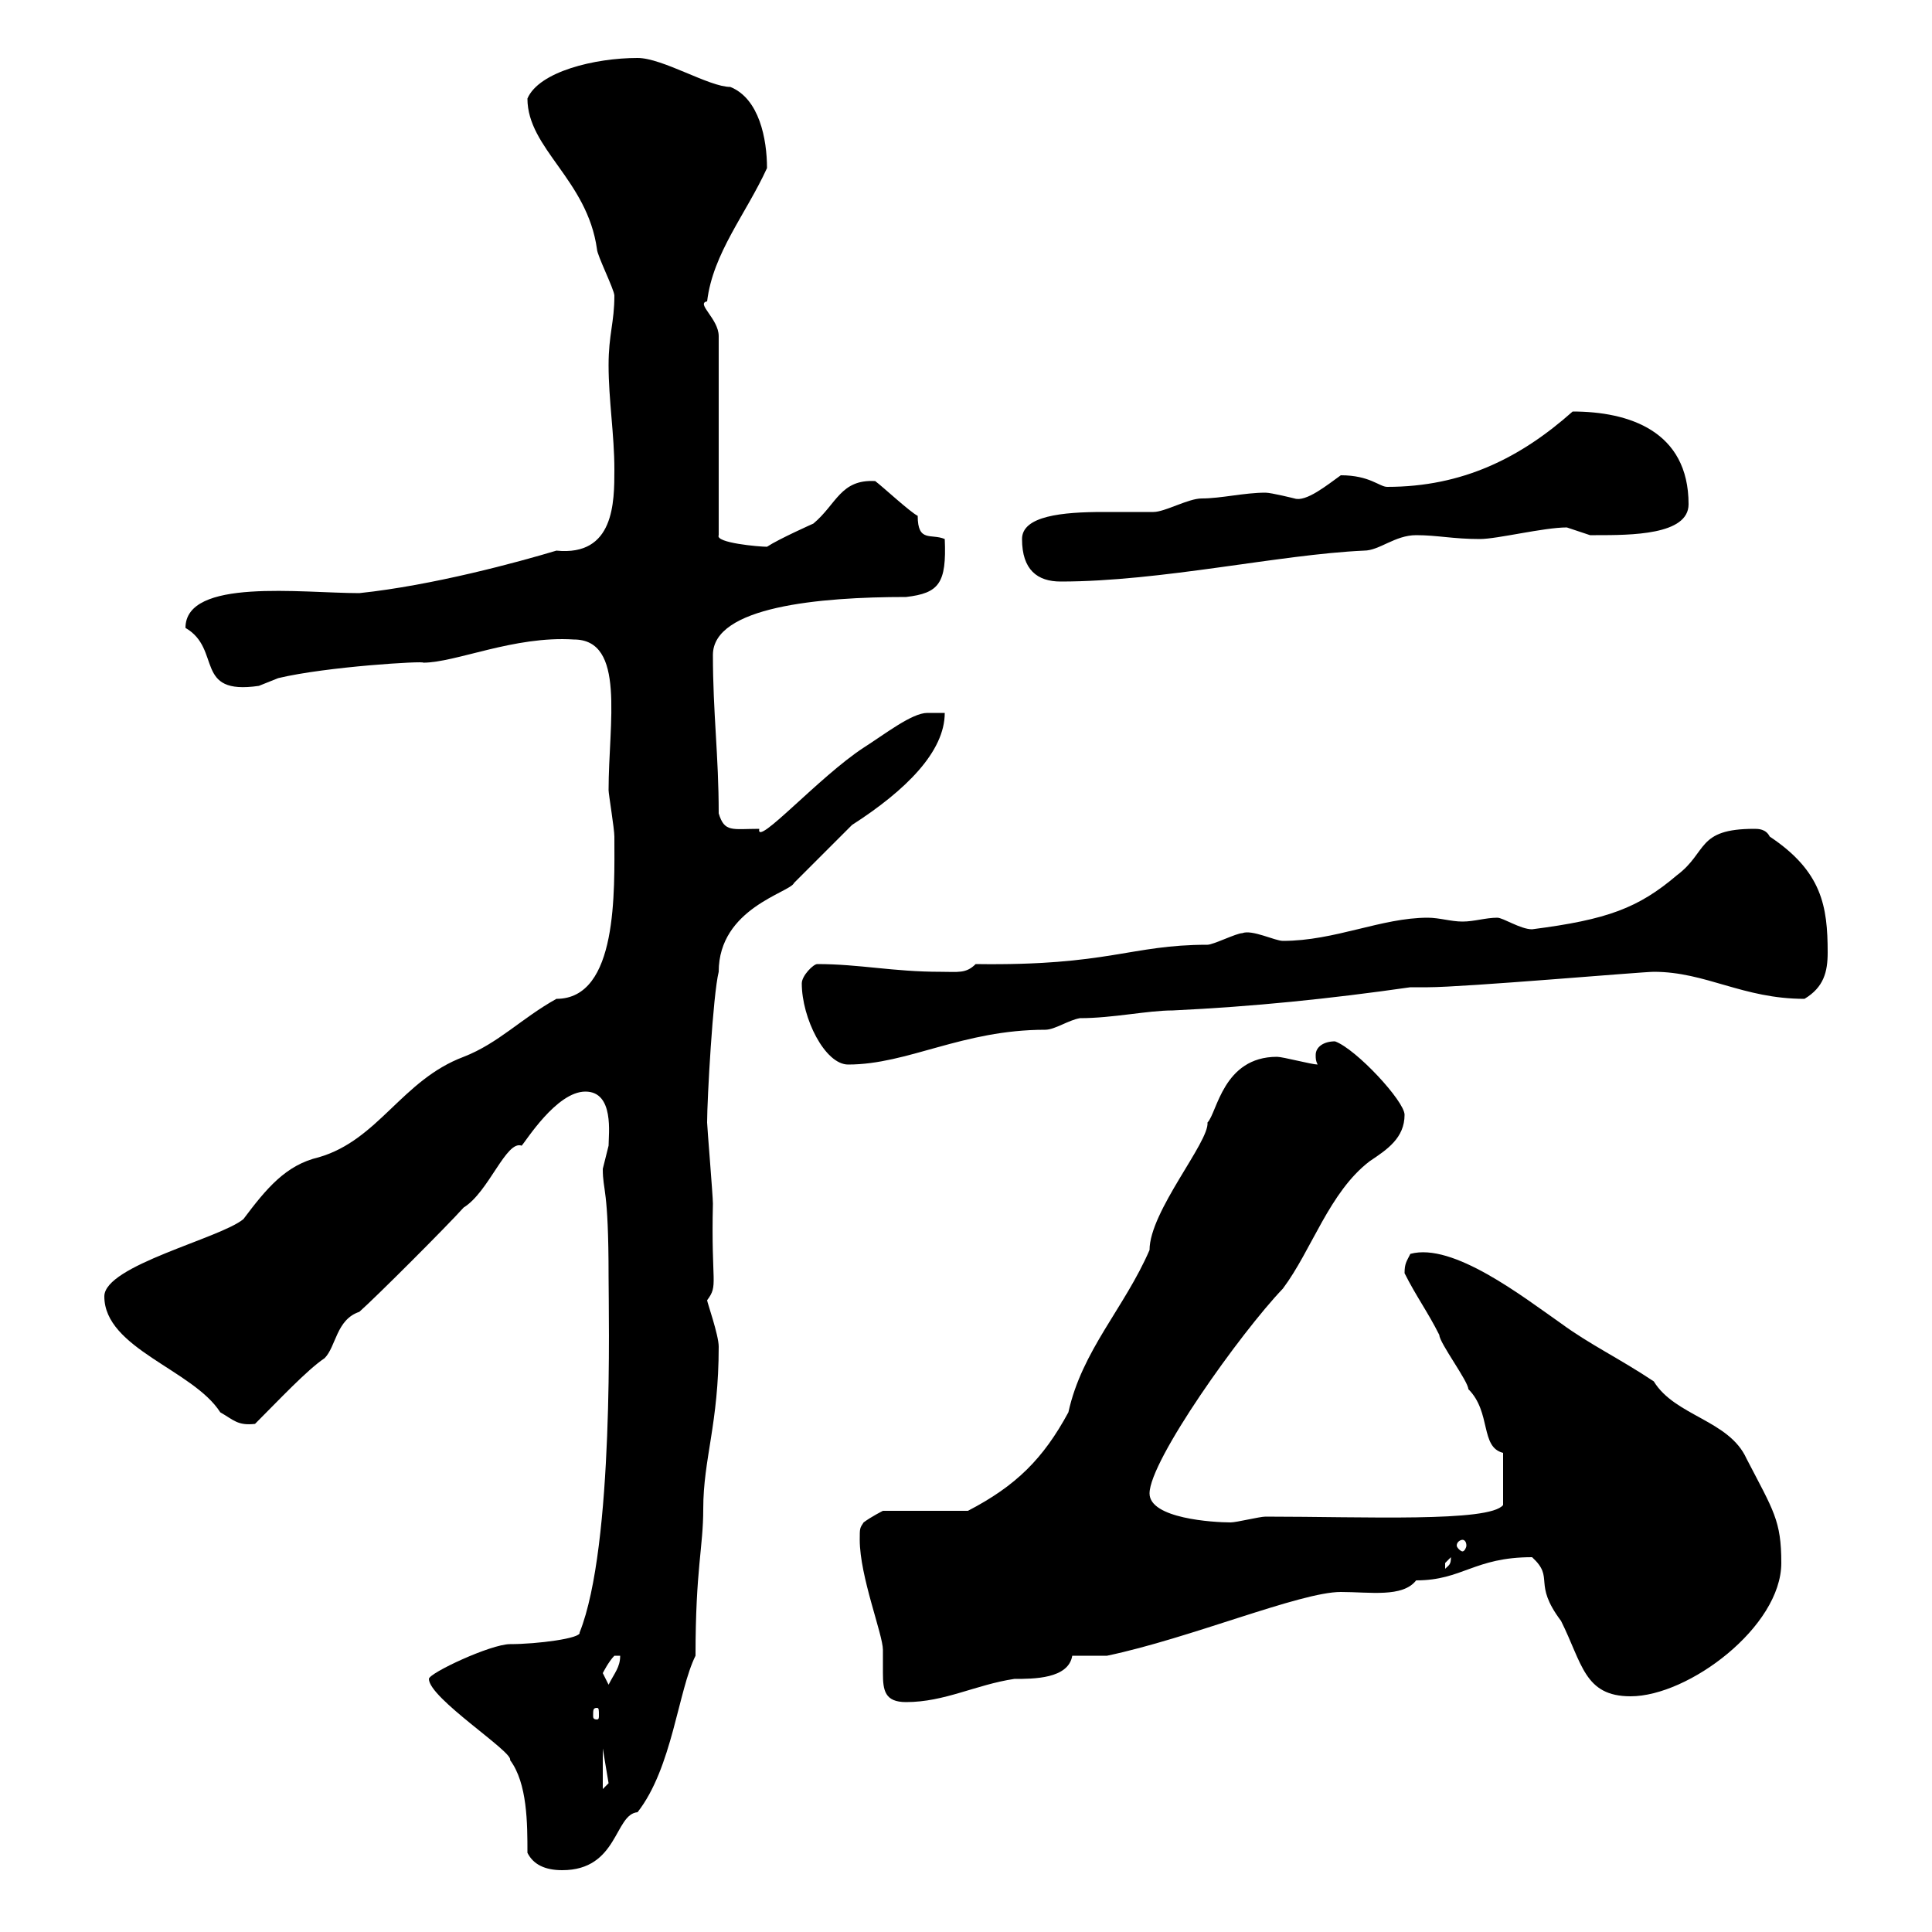<svg xmlns="http://www.w3.org/2000/svg" xmlns:xlink="http://www.w3.org/1999/xlink" width="300" height="300"><path d="M81.90 287.70C82.80 289.50 84.60 290.40 87.30 290.40C96 290.40 95.40 281.70 99 281.40C104.40 274.50 105.30 262.50 108 257.10C108 243.60 109.20 240.30 109.20 234.30C109.20 226.50 111.60 221.10 111.60 209.10C111.60 207.30 109.80 202.20 109.80 201.90C111.60 199.50 110.40 199.50 110.70 186.90C110.70 185.70 109.80 174.90 109.80 174.30C109.80 170.70 110.70 154.50 111.60 150.90C111.60 141 122.70 138.60 123.30 137.10C124.50 135.90 131.70 128.70 132.30 128.10C140.70 122.70 146.70 116.70 146.70 110.70C145.80 110.70 144.60 110.70 144 110.70C141.60 110.70 137.40 114 134.10 116.10C127.20 120.60 117.30 131.70 117.90 128.70C113.70 128.70 112.50 129.30 111.60 126.30C111.60 117.30 110.70 110.70 110.70 101.70C110.70 94.20 127.20 92.70 140.70 92.70C145.80 92.10 147 90.60 146.70 83.70C144.60 82.80 142.50 84.30 142.50 80.10C141.30 79.50 137.10 75.60 135.90 74.70C130.50 74.40 129.90 78.30 126.30 81.30C126.30 81.30 120.90 83.70 119.10 84.90C117.90 84.90 111 84.30 111.60 83.10L111.60 52.20C111.60 49.50 108 47.10 109.80 46.80C110.70 39.30 115.80 33.30 119.10 26.10C119.10 21.60 117.90 15.30 113.40 13.50C110.10 13.50 102.90 9 99 9C92.40 9 83.70 11.10 81.90 15.30C81.90 23.10 91.20 27.90 92.70 38.70C92.70 39.60 95.40 45 95.40 45.90C95.40 50.10 94.50 51.90 94.50 56.70C94.50 62.10 95.40 67.50 95.40 72.90C95.40 78 95.40 86.40 86.40 85.50C80.40 87.30 67.20 90.90 55.80 92.10C46.80 92.10 28.80 89.70 28.80 97.50C34.50 100.80 30 108 40.20 106.50C40.20 106.50 43.20 105.30 43.20 105.30C50.70 103.50 66 102.60 65.70 102.90C70.80 102.90 79.80 98.70 89.10 99.30C97.20 99.30 94.50 112.20 94.50 122.70C94.50 123.30 95.40 128.70 95.40 129.90C95.40 138.30 96 155.10 86.40 155.10C81 158.10 77.40 162 72 164.10C62.40 167.70 58.80 177 49.50 179.70C44.40 180.90 41.40 184.50 37.80 189.30C34.20 192.30 16.20 196.50 16.20 201.30C16.20 209.40 30 212.70 34.20 219.30C36.30 220.50 36.90 221.40 39.60 221.10C43.20 217.50 47.70 212.70 50.40 210.90C52.20 209.10 52.20 204.90 55.80 203.70C58.50 201.30 69.30 190.50 72 187.50C75.90 185.10 78.60 177 81 177.90C81.60 177.30 86.40 169.50 90.90 169.50C95.40 169.50 94.50 176.10 94.50 177.90C94.50 177.90 93.60 181.50 93.60 181.50C93.60 185.10 94.50 184.20 94.50 198.30C94.50 204 95.40 240 90 253.50C90.30 254.40 83.40 255.30 79.20 255.30C76.20 255.30 66.60 259.80 66.60 260.70C66.60 263.70 79.80 272.10 79.20 273.30C81.90 276.90 81.90 283.20 81.90 287.70ZM93.60 271.50L94.50 276.90L93.60 277.80ZM92.70 265.20C93 265.20 93 265.50 93 266.40C93 266.70 93 267 92.70 267C92.10 267 92.10 266.70 92.10 266.40C92.10 265.50 92.10 265.20 92.70 265.20ZM133.50 239.10C133.50 244.80 137.10 253.80 137.10 256.20C137.10 257.40 137.10 258.90 137.10 259.80C137.10 262.50 137.40 264.30 140.70 264.30C146.70 264.30 151.50 261.60 157.50 260.70C160.50 260.70 165.90 260.70 166.50 257.10L171.90 257.10C184.80 254.40 201.90 247.20 208.20 247.20C212.70 247.20 217.80 248.10 219.90 245.40C227.10 245.40 228.90 241.80 237.90 241.80C241.50 245.10 237.90 245.70 242.40 251.70C245.70 258.30 246 263.40 253.20 263.40C262.20 263.40 276.60 252.60 276.60 242.70C276.60 236.10 275.40 234.60 271.20 226.50C268.50 220.50 260.10 219.90 256.80 214.50C251.40 210.90 246.90 208.80 242.40 205.50C236.40 201.30 225.60 192.90 219 194.70C218.40 195.90 218.10 196.20 218.10 197.70C219.90 201.30 221.70 203.70 223.50 207.30C223.50 208.50 228 214.50 228 215.70C231.60 219.30 229.80 224.70 233.40 225.60L233.40 233.70C231.30 236.40 211.80 235.50 196.50 235.50C195.60 235.50 192 236.40 191.10 236.40C188.40 236.40 178.50 235.80 178.50 231.90C178.50 226.80 192.60 207 199.20 200.10C203.70 194.10 206.40 185.10 212.70 180.30C215.40 178.50 218.10 176.70 218.10 173.10C218.10 171 210.60 162.90 207.30 161.70C205.50 161.70 204.30 162.60 204.30 163.80C204.30 164.40 204.30 164.70 204.60 165.30C203.70 165.30 199.20 164.10 198.30 164.10C189.90 164.10 189 172.80 187.50 174.30C187.80 177.30 178.50 188.10 178.50 194.10C174.60 203.10 168 209.70 165.90 219.30C162 226.50 157.80 230.70 150.30 234.60L137.10 234.60C137.10 234.60 135.30 235.50 134.10 236.40C133.50 237.30 133.50 237.30 133.50 239.10ZM93.60 259.80C93.60 259.80 94.50 258 95.40 257.10C95.40 257.10 95.40 257.10 96.30 257.10C96.30 258.90 95.40 259.80 94.50 261.60C94.50 261.60 93.60 259.80 93.60 259.80ZM225.30 241.80C225.30 243 225 243 224.40 243.60C224.40 243.60 224.40 243.60 224.40 242.70C224.40 242.70 225.30 241.80 225.30 241.80ZM227.10 239.10C227.40 239.10 227.70 239.40 227.70 240C227.70 240.30 227.40 240.90 227.10 240.90C226.80 240.90 226.20 240.30 226.20 240C226.20 239.40 226.80 239.10 227.10 239.10ZM124.50 152.70C124.50 158.10 128.10 165.30 131.70 165.30C141 165.30 149.40 159.90 162.30 159.90C163.80 159.90 165.90 158.40 167.70 158.10C172.80 158.10 178.20 156.90 182.10 156.90C194.70 156.30 206.40 155.10 219 153.30L221.70 153.30C227.40 153.30 255 150.90 256.80 150.90C264.90 150.90 270.60 155.10 280.20 155.10C283.20 153.30 283.80 150.90 283.80 147.90C283.80 140.70 282.90 135.30 274.80 129.90C274.20 128.70 273 128.70 272.40 128.70C263.40 128.70 265.20 132.30 260.40 135.90C254.40 141 249.60 142.80 237.90 144.30C236.10 144.30 233.40 142.50 232.50 142.50C230.70 142.50 228.90 143.10 227.10 143.10C225.30 143.10 223.50 142.50 221.70 142.50C214.50 142.50 207.30 146.10 199.20 146.10C198 146.10 194.40 144.30 192.90 144.90C192 144.90 188.40 146.70 187.50 146.70C175.50 146.70 172.20 150 151.50 149.70C150 151.20 148.80 150.90 146.10 150.90C138.60 150.90 133.50 149.70 126.90 149.70C126.30 149.70 124.50 151.50 124.50 152.70ZM158.70 83.70C158.70 88.50 161.10 90.30 164.70 90.30C180.30 90.30 198.60 86.10 211.80 85.50C214.20 85.50 216.60 83.10 219.90 83.10C223.20 83.10 225.60 83.70 229.80 83.70C232.50 83.70 239.70 81.90 243.30 81.90C243.30 81.90 246.90 83.10 246.90 83.10C247.80 83.10 247.80 83.10 247.80 83.10C253.20 83.10 262.20 83.10 262.20 78.30C262.20 66.90 252.90 63.90 244.20 63.90C236.10 71.10 227.10 75.60 215.40 75.60C214.20 75.60 212.70 73.80 208.20 73.80C206.10 75.30 202.80 78 201 77.40C201 77.40 197.40 76.50 196.50 76.50C193.20 76.50 189.60 77.40 186.60 77.40C184.50 77.40 180.90 79.50 179.10 79.50C177.30 79.50 174 79.50 171.30 79.50C165 79.50 158.70 80.10 158.70 83.70Z"/></svg>